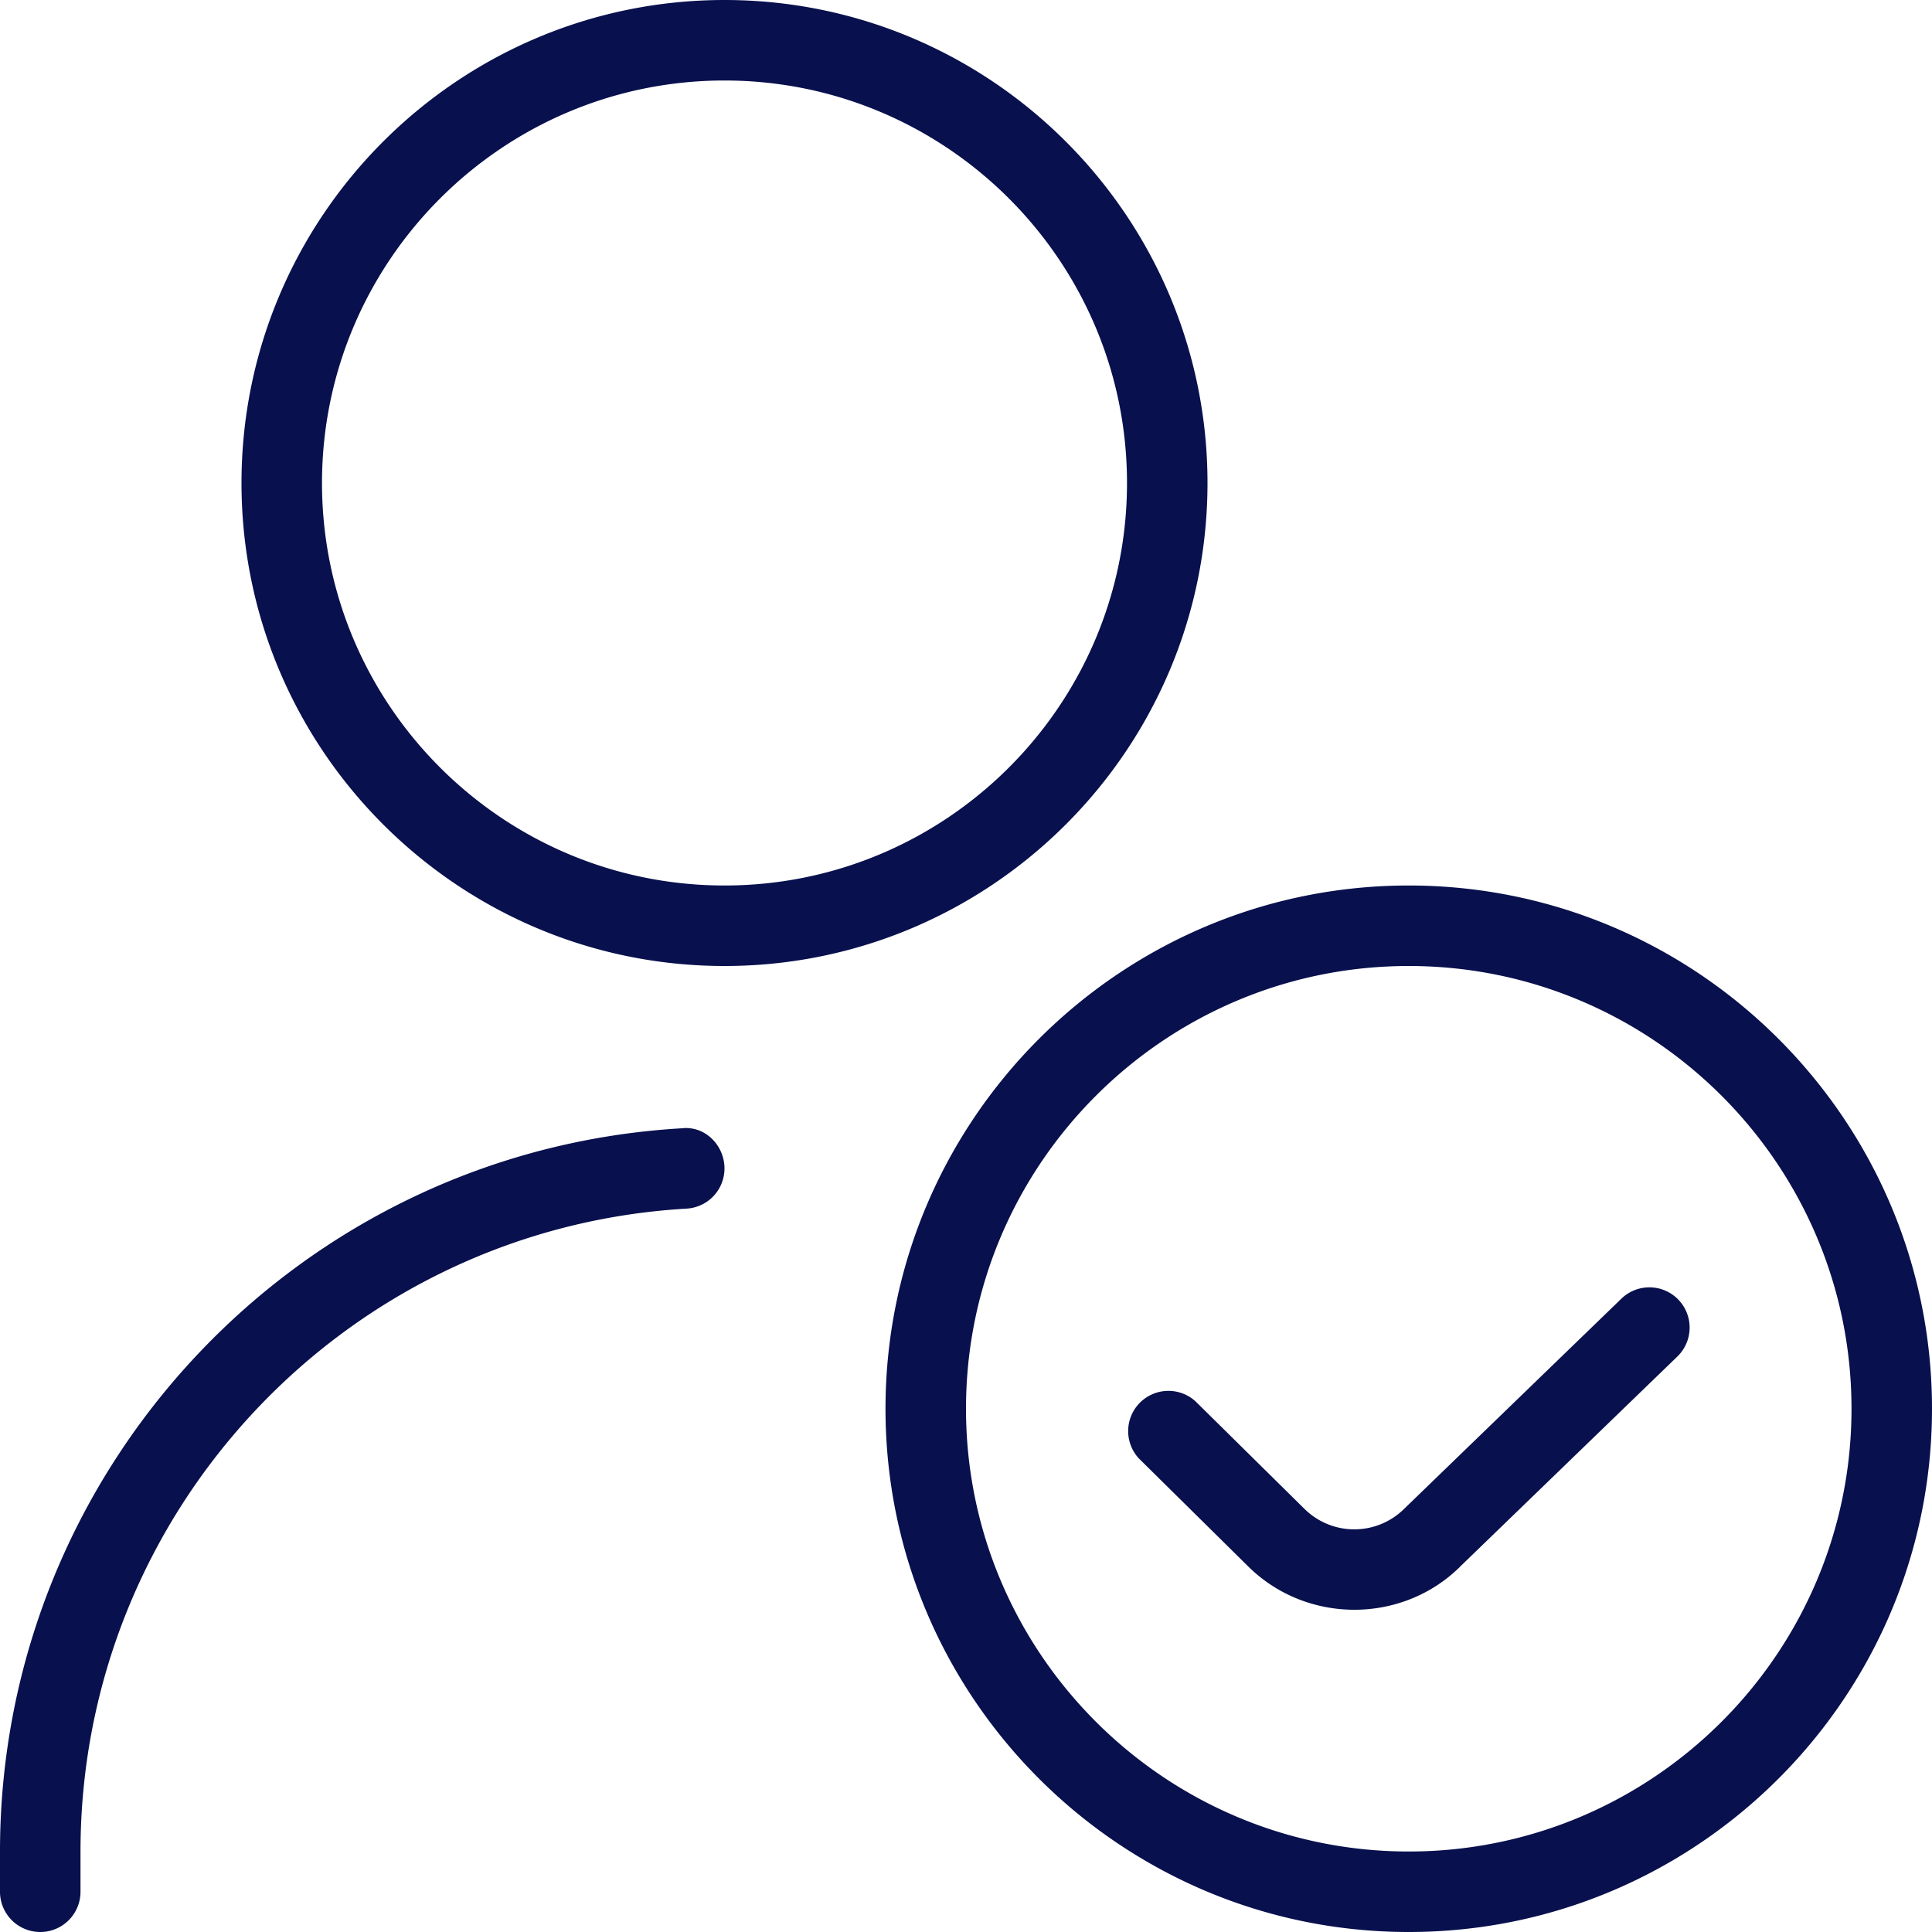 <svg xmlns="http://www.w3.org/2000/svg" version="1.1" xmlns:xlink="http://www.w3.org/1999/xlink" width="512" height="512" x="0" y="0" viewBox="0 0 24 24" style="enable-background:new 0 0 512 512" xml:space="preserve" class=""><g><path d="M9 12c-3.309 0-6-2.691-6-6s2.691-6 6-6 6 2.691 6 6-2.691 6-6 6ZM9 1C6.243 1 4 3.243 4 6s2.243 5 5 5 5-2.243 5-5-2.243-5-5-5ZM1 23.5V23c0-4.233 3.307-7.741 7.529-7.986a.5.5 0 0 0 .47-.528c-.016-.275-.251-.502-.528-.47C3.721 14.291 0 18.237 0 23v.5a.5.5 0 0 0 1 0Zm16.5.5c-3.584 0-6.5-2.916-6.5-6.5s2.916-6.5 6.5-6.5 6.5 2.916 6.5 6.5-2.916 6.5-6.5 6.5Zm0-12c-3.033 0-5.5 2.468-5.5 5.5s2.467 5.5 5.5 5.5 5.5-2.468 5.5-5.5-2.467-5.5-5.5-5.5Zm.635 7.464 2.703-2.614a.5.5 0 0 0-.695-.719l-2.706 2.618a.88.88 0 0 1-1.223.004l-1.363-1.345a.5.5 0 0 0-.702.711l1.364 1.347c.362.354.837.531 1.312.531s.951-.178 1.311-.533Z" fill="#08104d" opacity="1" data-original="#000000" class=""></path></g></svg>